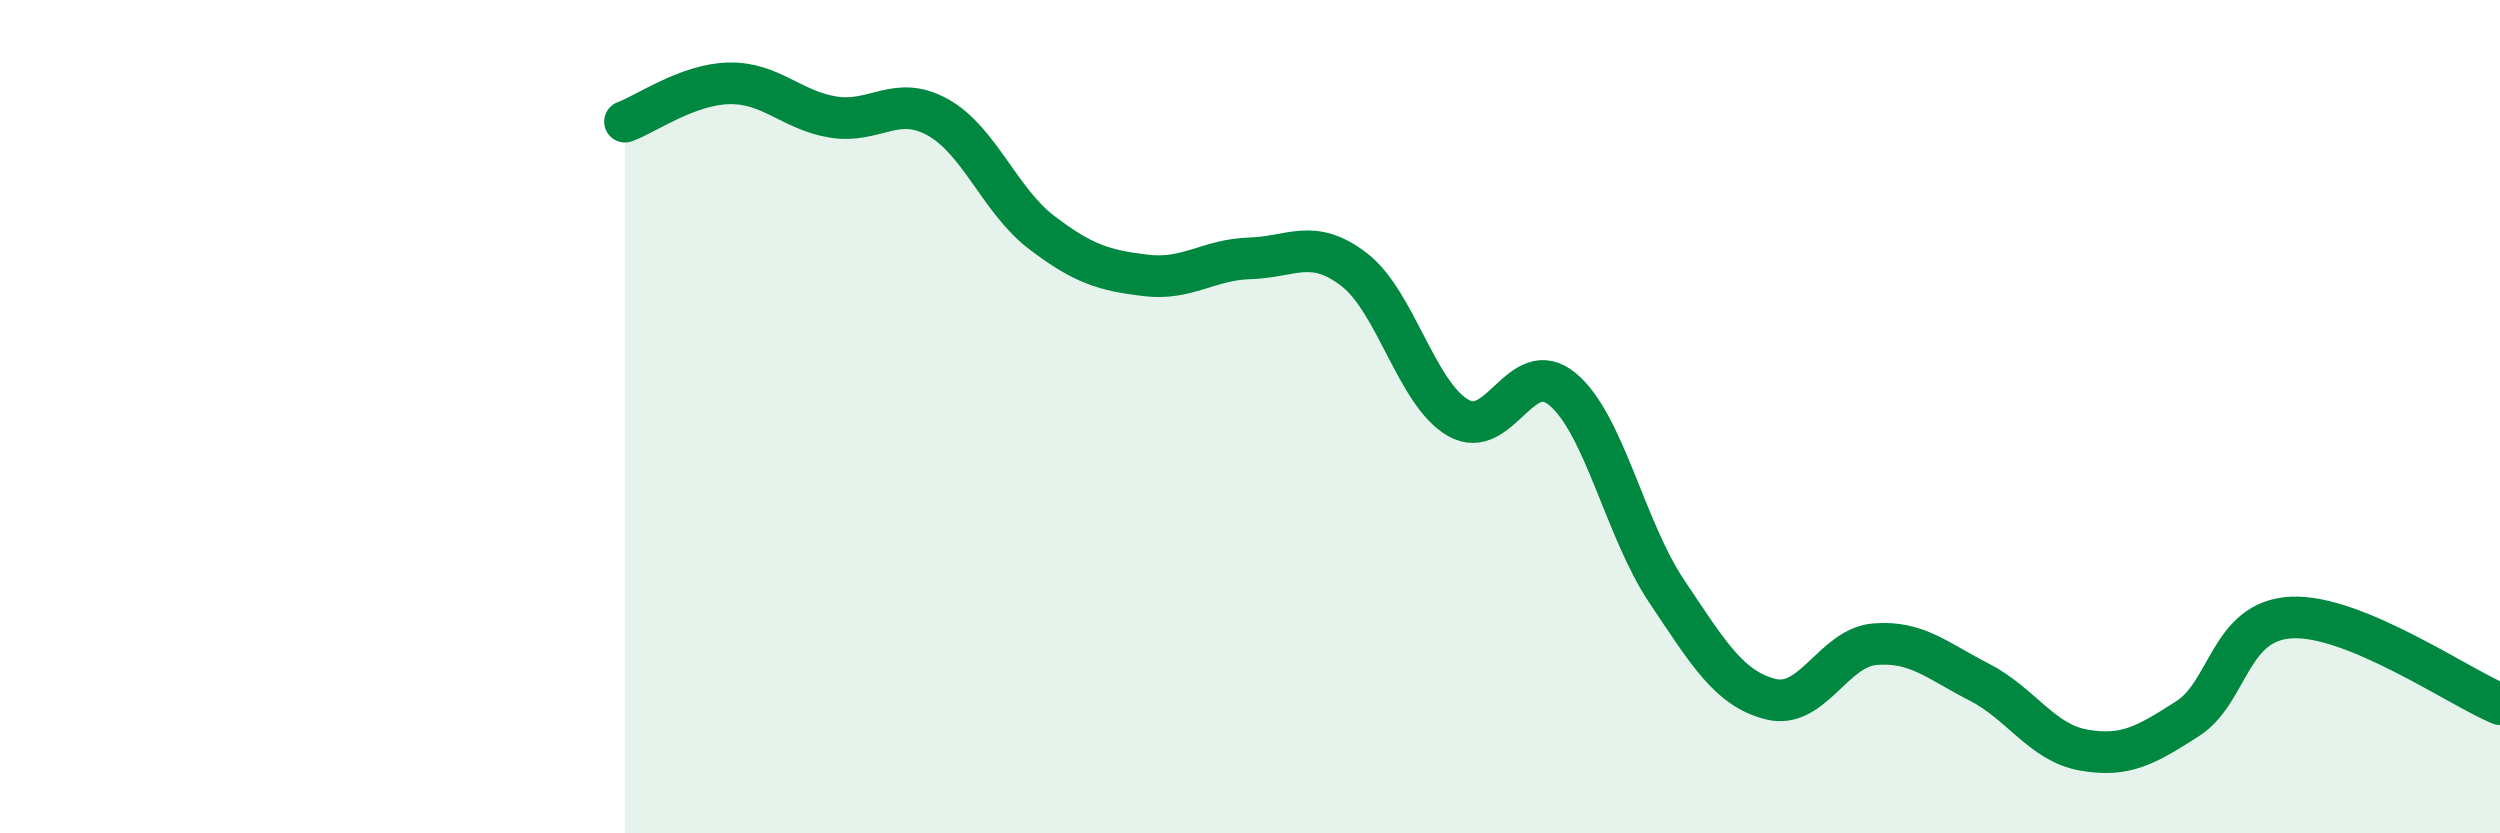 
    <svg width="60" height="20" viewBox="0 0 60 20" xmlns="http://www.w3.org/2000/svg">
      <path
        d="M 15,2.92 C 15.5,2.74 16.5,2.02 17.5,2 C 18.5,1.98 19,2.65 20,2.81 C 21,2.97 21.5,2.26 22.5,2.81 C 23.5,3.36 24,4.82 25,5.58 C 26,6.34 26.5,6.49 27.5,6.61 C 28.5,6.73 29,6.23 30,6.2 C 31,6.17 31.5,5.7 32.5,6.47 C 33.5,7.24 34,9.46 35,10.03 C 36,10.6 36.5,8.51 37.5,9.34 C 38.5,10.17 39,12.7 40,14.19 C 41,15.68 41.5,16.53 42.5,16.78 C 43.5,17.03 44,15.54 45,15.46 C 46,15.38 46.5,15.86 47.5,16.37 C 48.5,16.88 49,17.82 50,18 C 51,18.18 51.5,17.89 52.5,17.25 C 53.5,16.61 53.5,14.89 55,14.82 C 56.5,14.75 59,16.48 60,16.9L60 20L15 20Z"
        fill="#008740"
        opacity="0.1"
        stroke-linecap="round"
        stroke-linejoin="round"
      />
      <path
        d="M 15,2.92 C 15.5,2.74 16.5,2.02 17.5,2 C 18.5,1.98 19,2.65 20,2.81 C 21,2.97 21.5,2.26 22.5,2.81 C 23.5,3.36 24,4.82 25,5.58 C 26,6.34 26.5,6.49 27.5,6.61 C 28.5,6.73 29,6.23 30,6.2 C 31,6.17 31.5,5.7 32.5,6.47 C 33.5,7.24 34,9.46 35,10.03 C 36,10.6 36.5,8.51 37.5,9.34 C 38.5,10.17 39,12.7 40,14.19 C 41,15.68 41.5,16.53 42.5,16.78 C 43.5,17.03 44,15.54 45,15.46 C 46,15.38 46.5,15.86 47.5,16.37 C 48.5,16.88 49,17.82 50,18 C 51,18.18 51.5,17.89 52.5,17.25 C 53.5,16.61 53.5,14.89 55,14.82 C 56.5,14.75 59,16.48 60,16.9"
        stroke="#008740"
        stroke-width="1"
        fill="none"
        stroke-linecap="round"
        stroke-linejoin="round"
      />
    </svg>
  